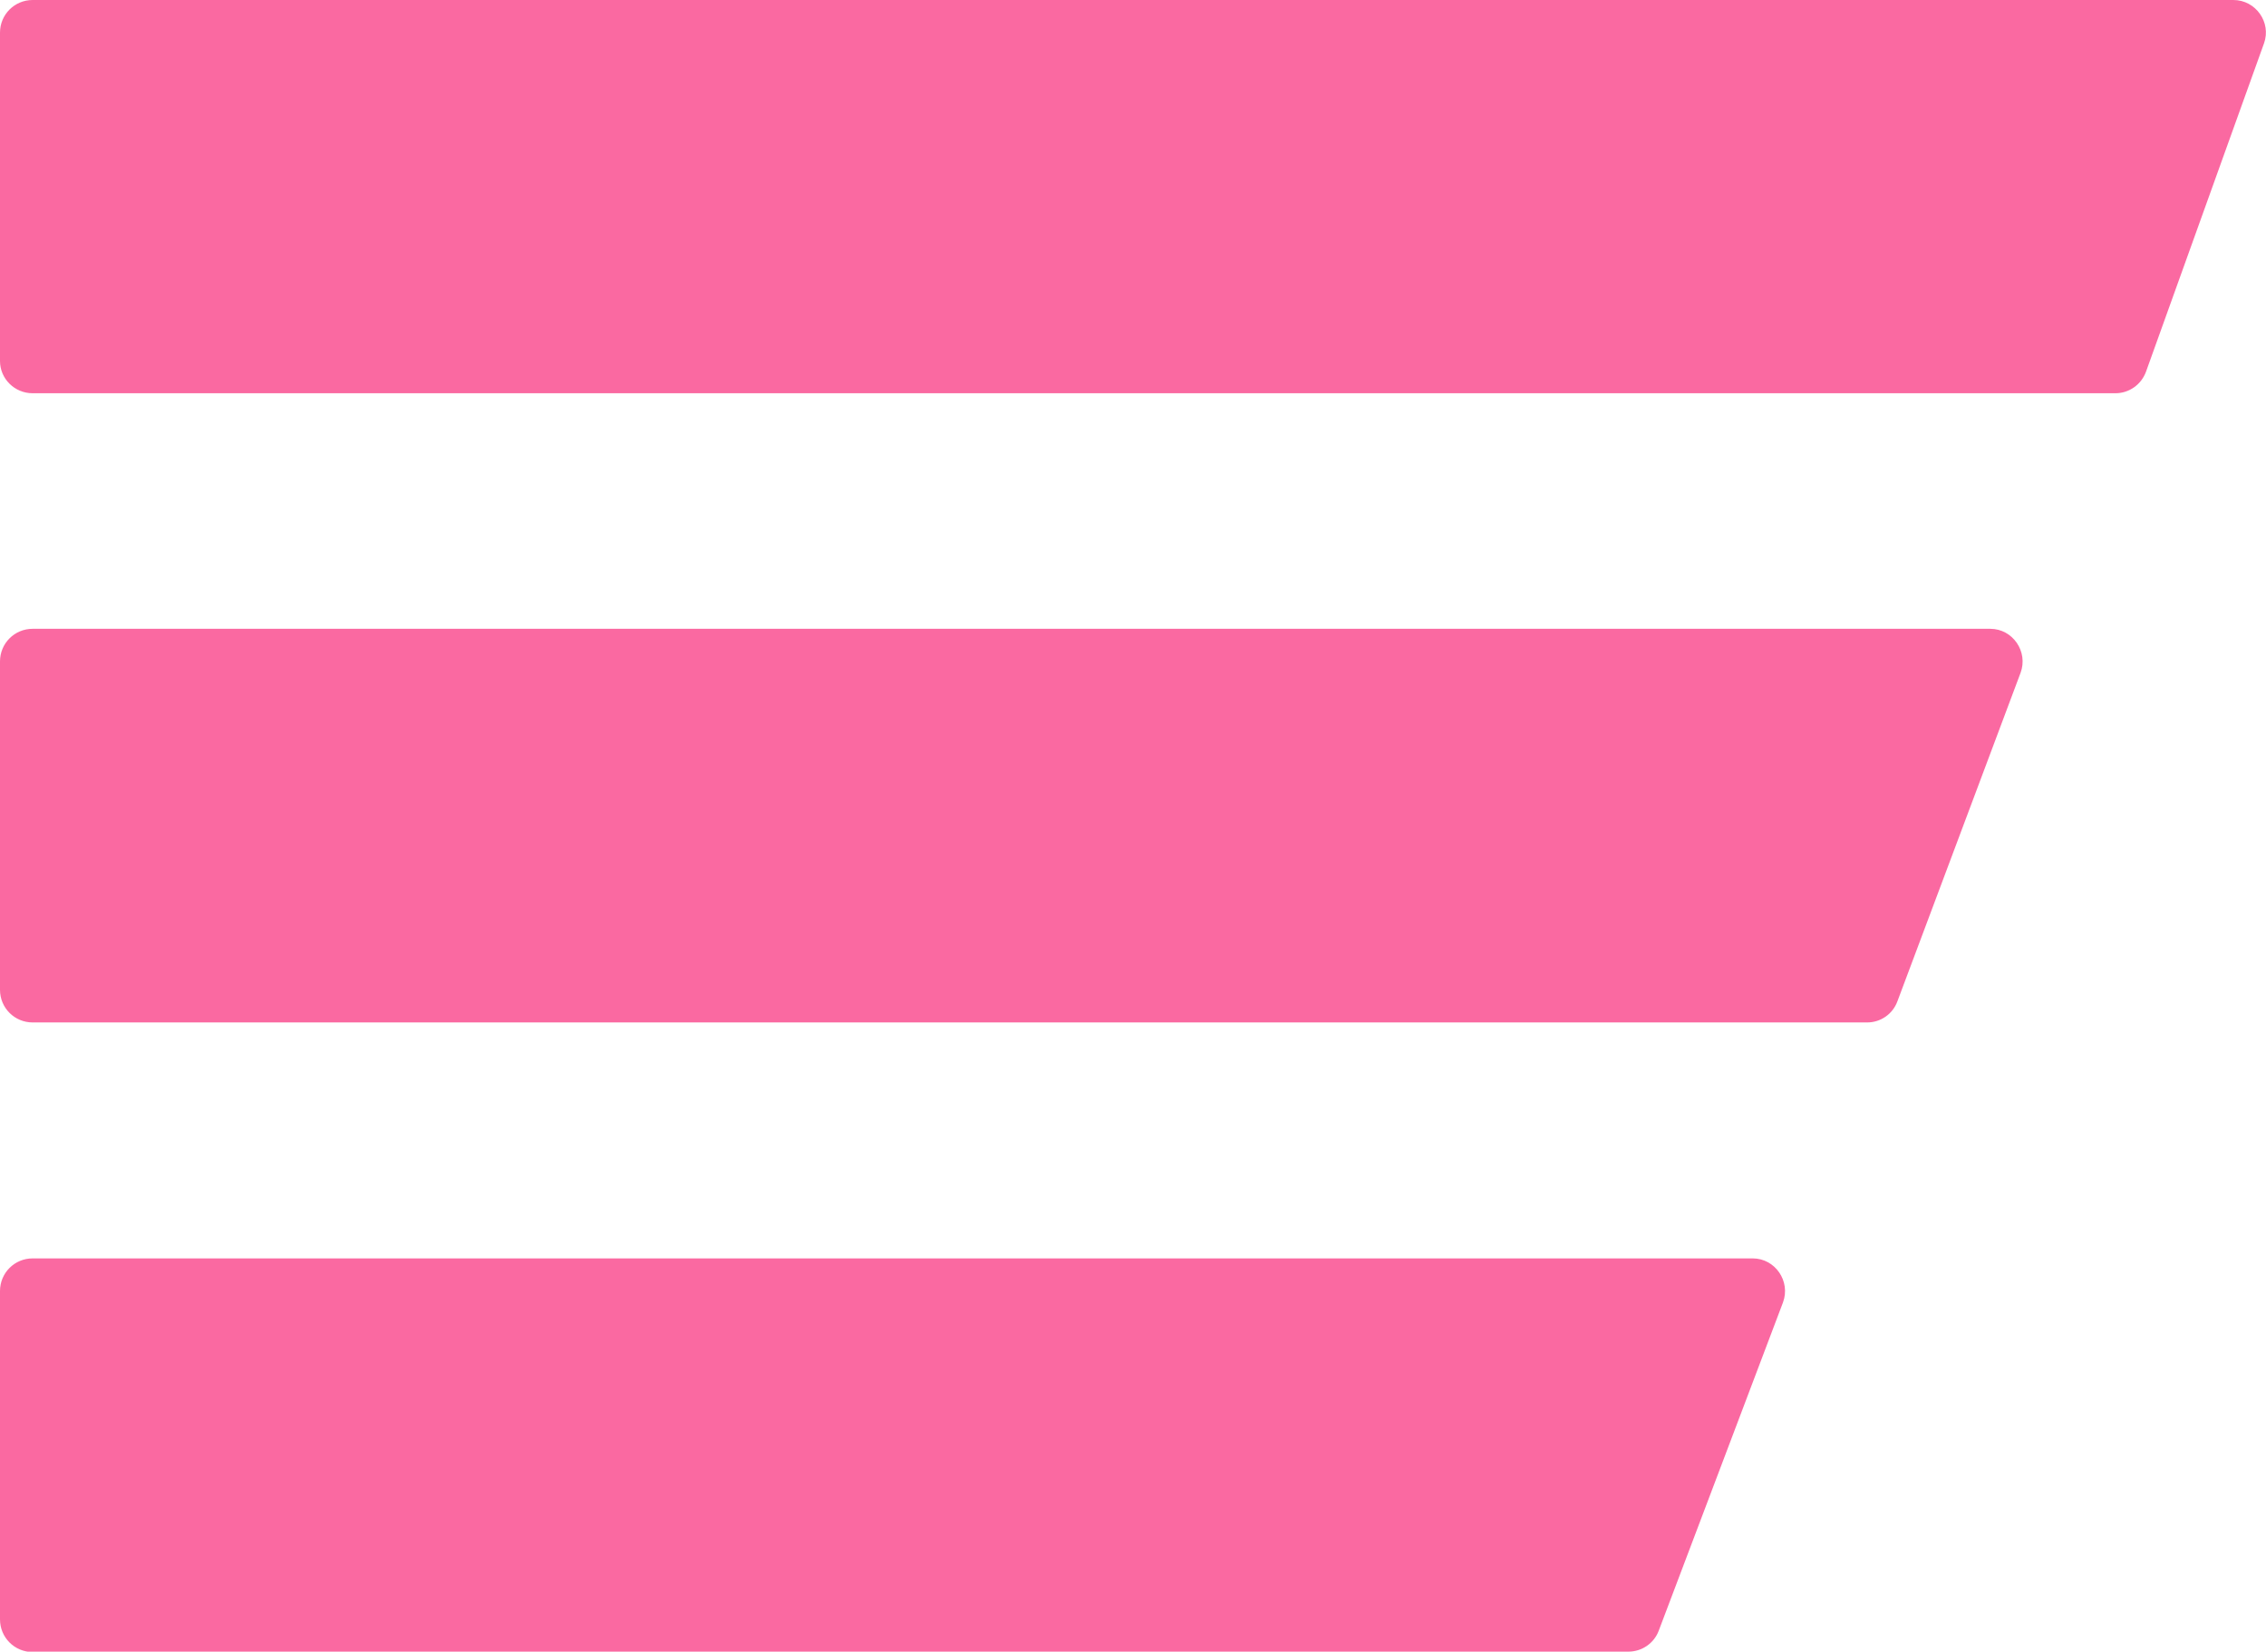 <?xml version="1.0" encoding="UTF-8"?>
<svg id="Layer_1" data-name="Layer 1" xmlns="http://www.w3.org/2000/svg" viewBox="0 0 57.61 42">
  <defs>
    <style>
      .cls-1 {
        fill: #fa69a1;
      }
    </style>
  </defs>
  <path class="cls-1" d="m.83,10h52.95c.35,0,.66-.22.78-.55l3-8.35C57.75.57,57.35,0,56.78,0H.83C.37,0,0,.37,0,.83v8.35C0,9.63.37,10,.83,10Z"/>
  <path class="cls-1" d="m.83,26h46.64c.34,0,.65-.21.77-.54l3.13-8.35c.2-.54-.2-1.12-.77-1.12H.83c-.46,0-.83.37-.83.83v8.35c0,.46.37.83.83.83Z"/>
  <path class="cls-1" d="m.83,42h40.57c.34,0,.65-.21.77-.53l3.16-8.35c.2-.54-.2-1.12-.77-1.12H.83c-.46,0-.83.37-.83.83v8.35c0,.46.37.83.83.83Z"/>
</svg>